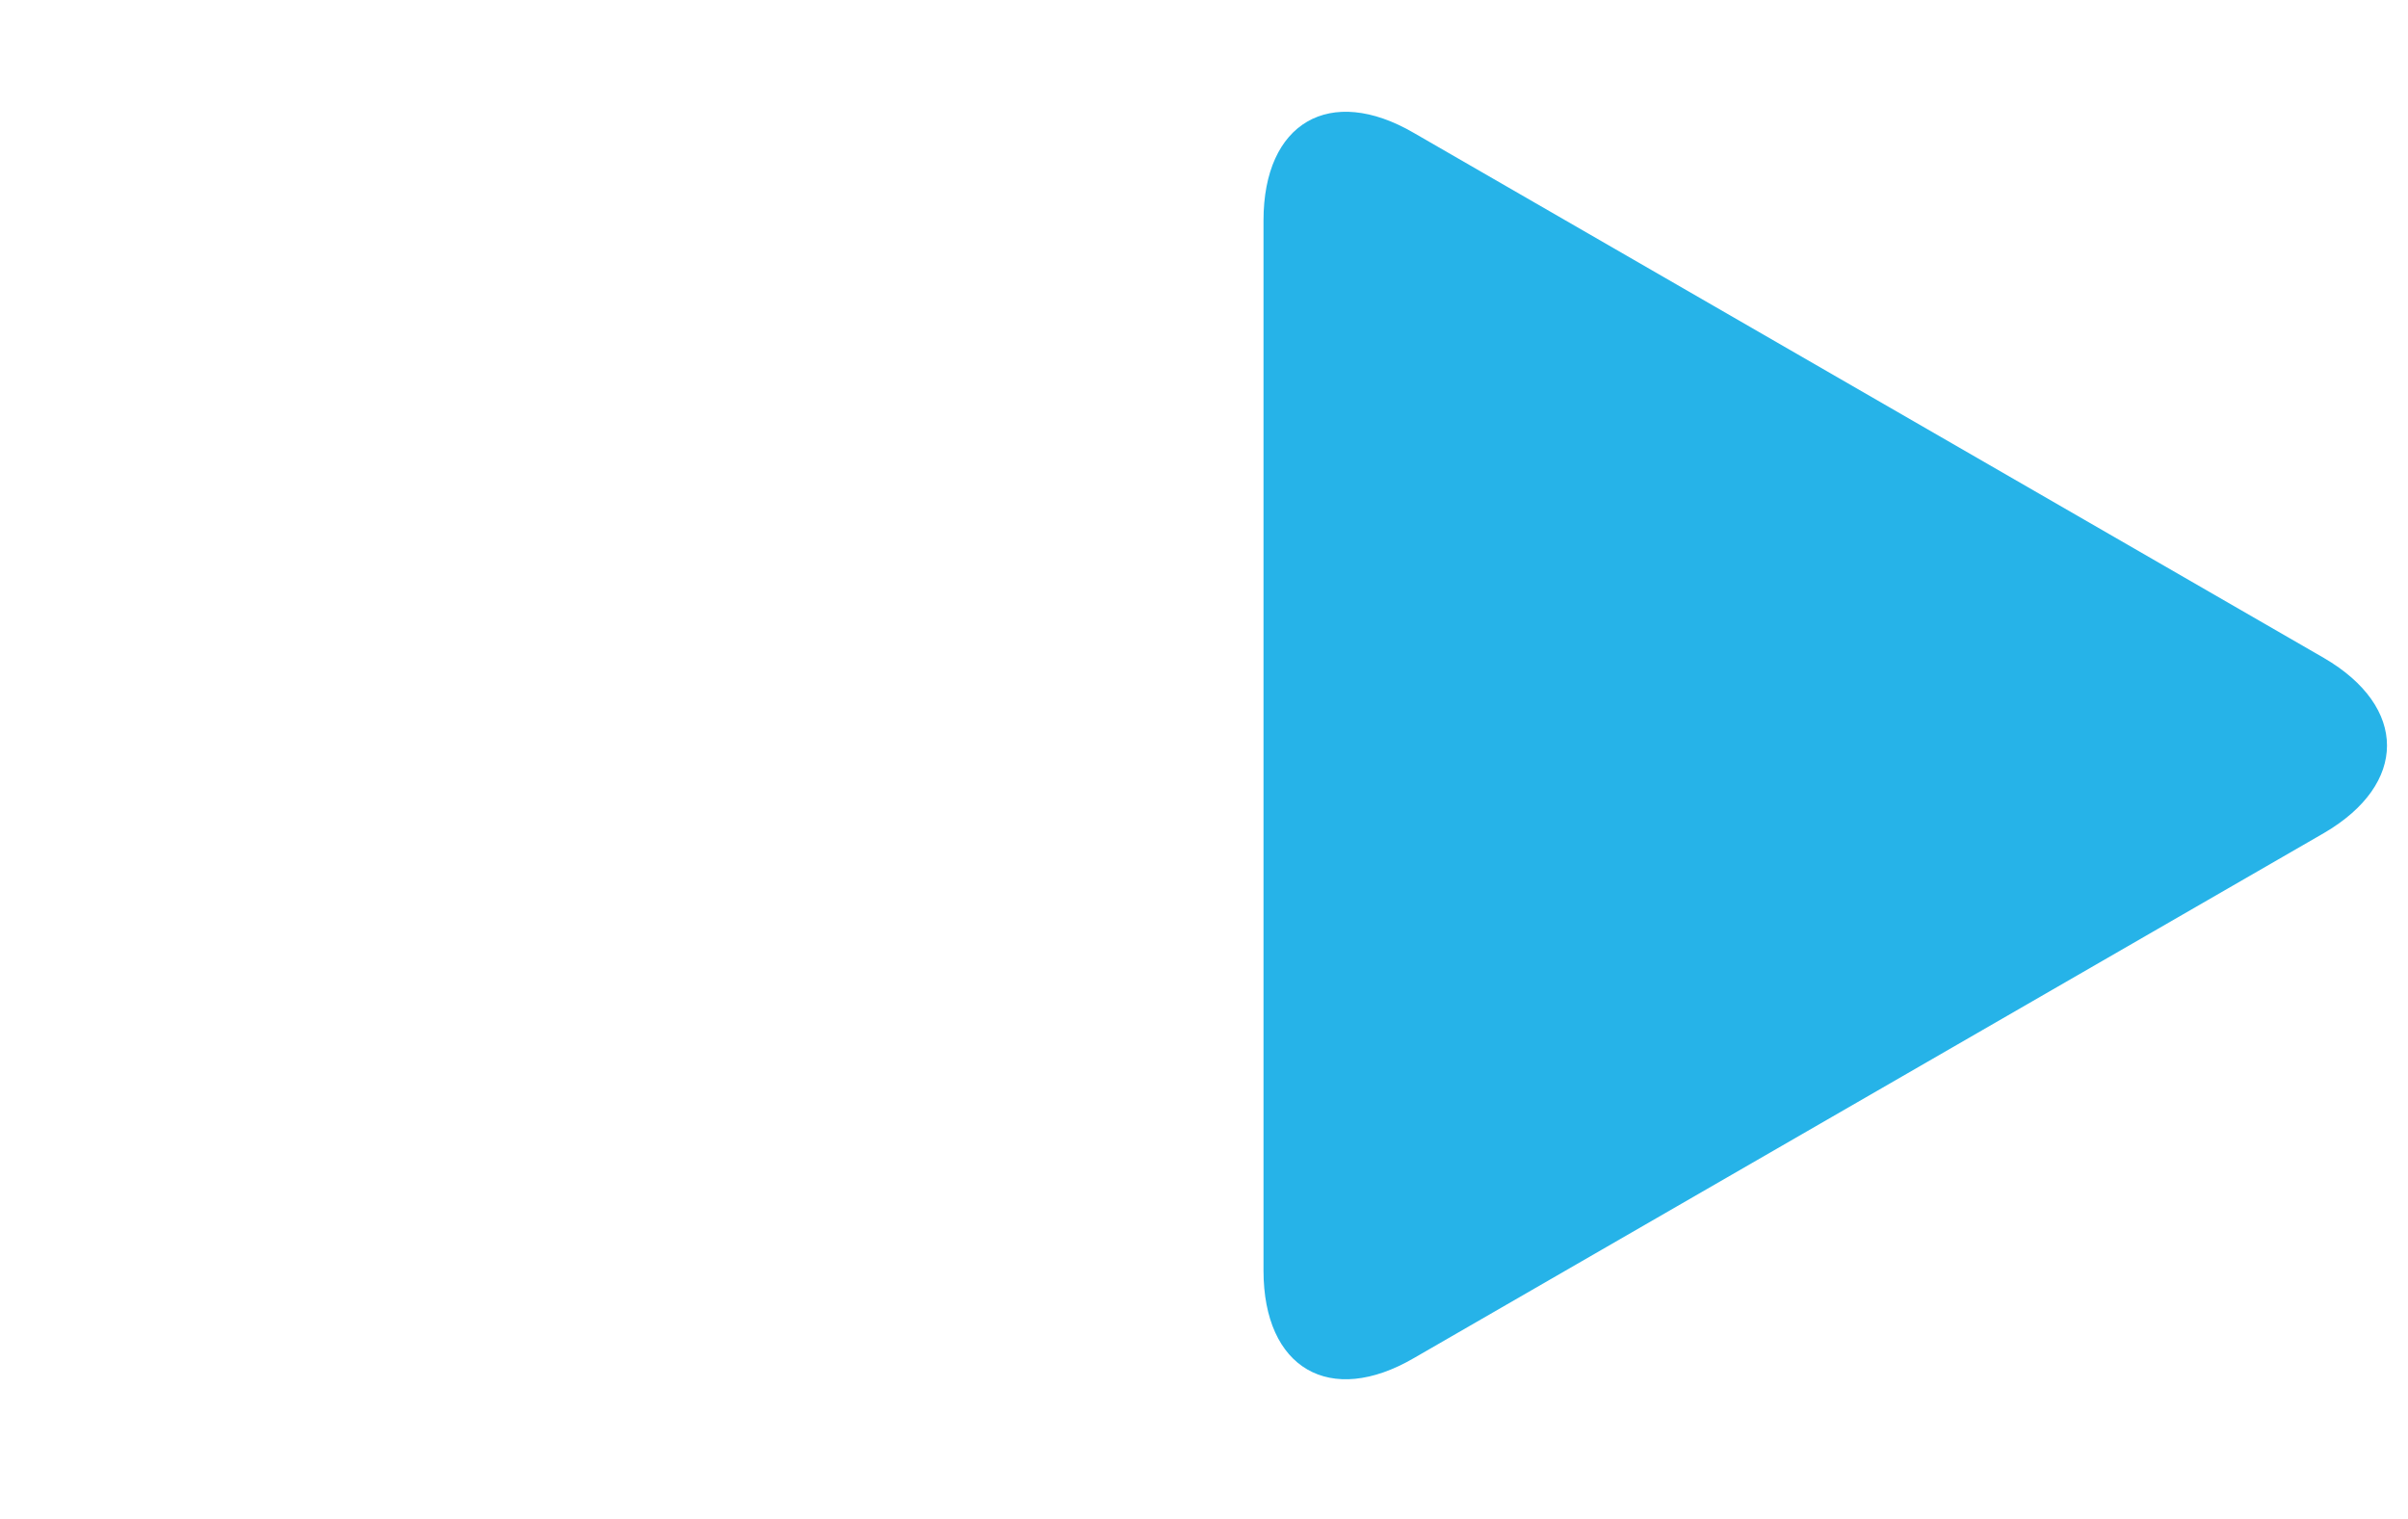 <?xml version="1.0" encoding="utf-8"?>
<!-- Generator: Adobe Illustrator 24.3.0, SVG Export Plug-In . SVG Version: 6.00 Build 0)  -->
<svg xmlns="http://www.w3.org/2000/svg" xmlns:xlink="http://www.w3.org/1999/xlink" version="1.1" id="Laag_1" x="0px" y="0px" viewBox="0 0 68.8 43.4" style="enable-background:new 0 0 68.8 43.4;" xml:space="preserve" width="68.8" height="43.4">
<style type="text/css">
	.st0{fill:#26B3E8;}
</style>
<g>
	<path class="st0" d="M66.4,18.8c2.4,1.4,2.4,3.6,0,5l-26,15c-2.4,1.4-4.3,0.3-4.3-2.5v-30c0-2.8,1.9-3.9,4.3-2.5L66.4,18.8z"/>
</g>
</svg>
